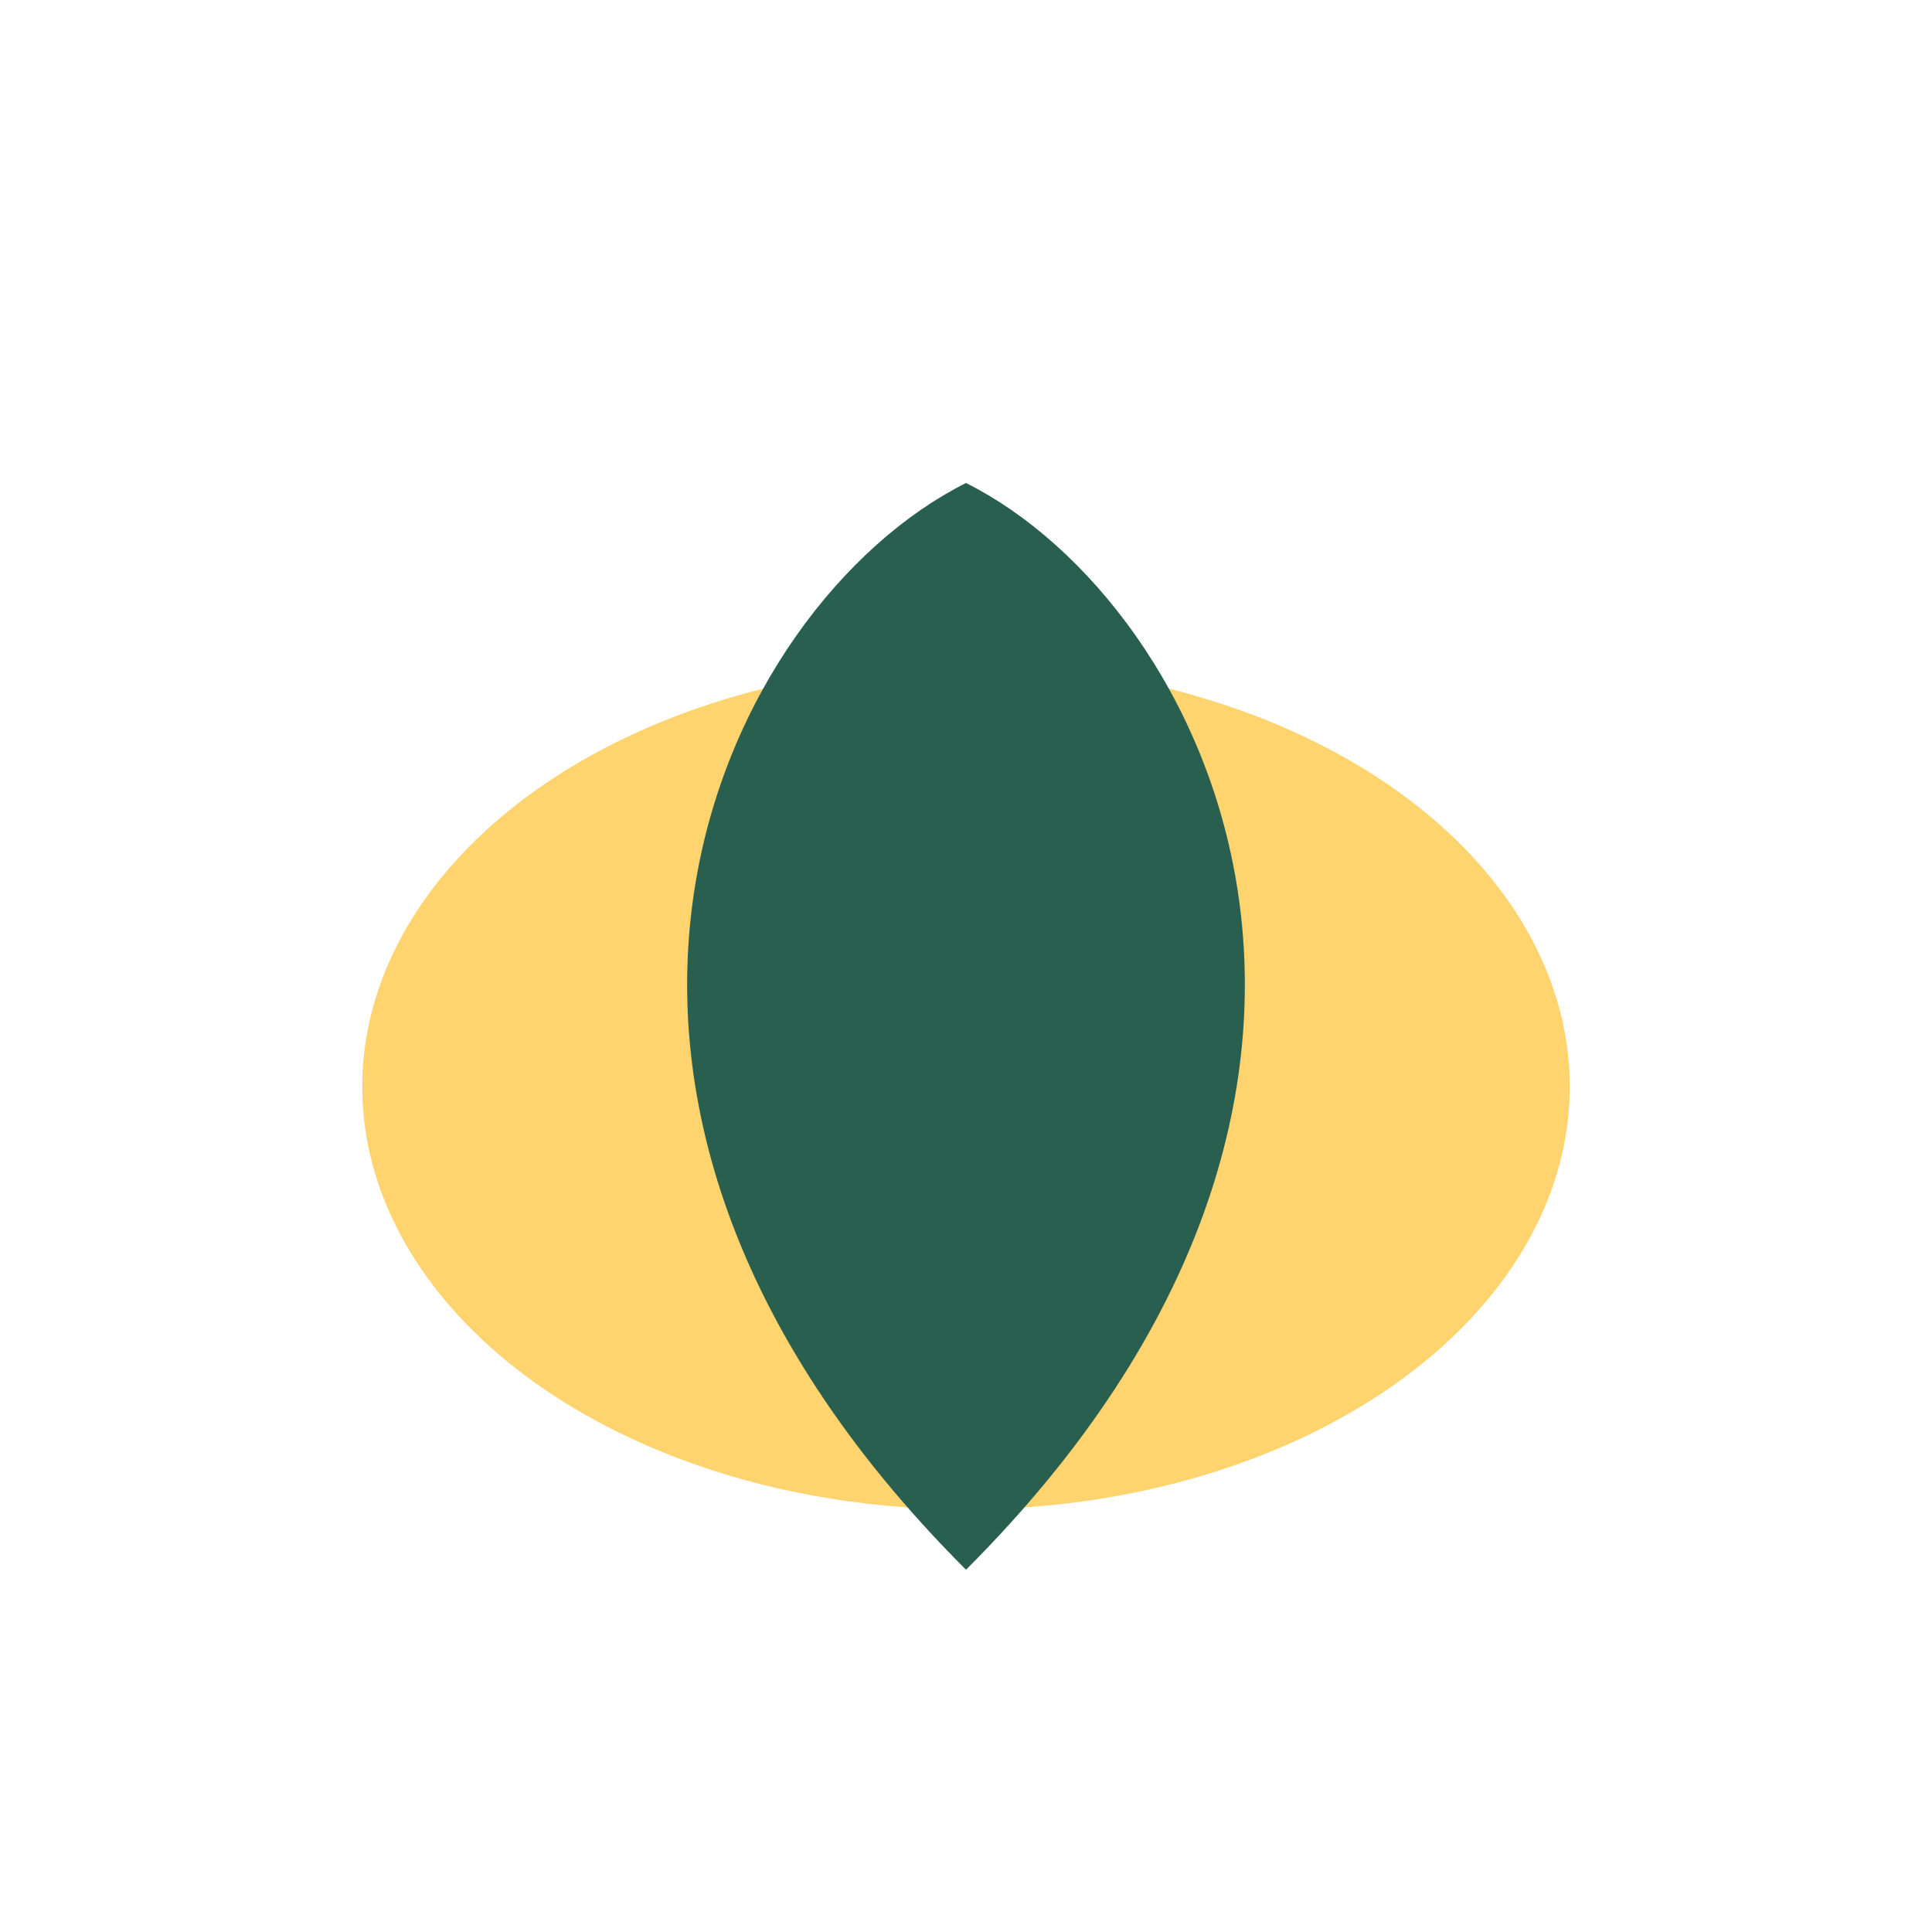 <?xml version="1.0" encoding="UTF-8"?>
<svg xmlns="http://www.w3.org/2000/svg" width="32" height="32" viewBox="0 0 32 32"><ellipse cx="16" cy="18" rx="10" ry="7" fill="#FFD36E"/><path d="M16 8c4 2 8 10 0 18c-8-8-4-16 0-18z" fill="#295F4E"/></svg>